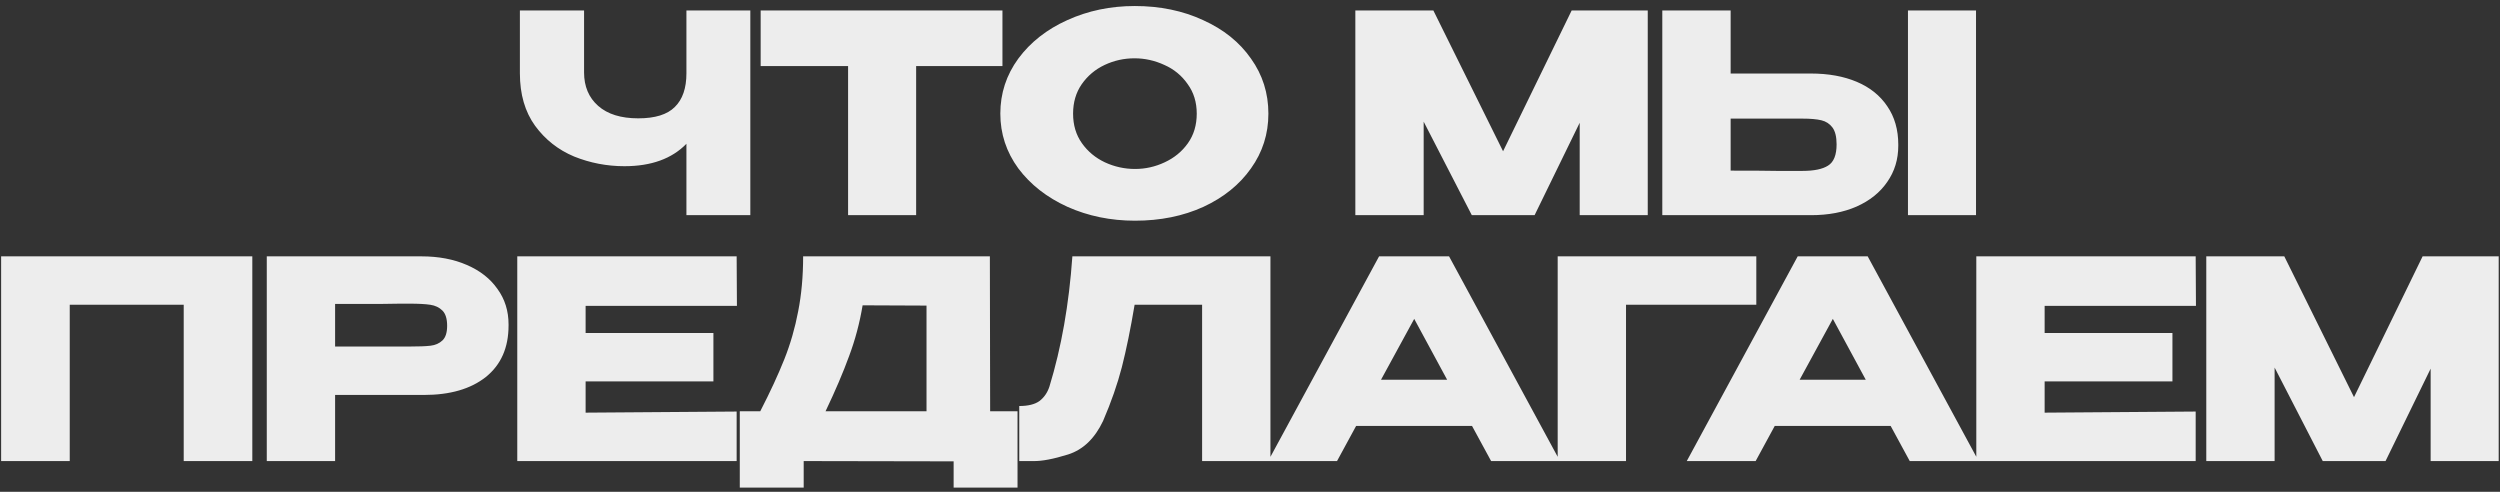 <?xml version="1.0" encoding="UTF-8"?> <svg xmlns="http://www.w3.org/2000/svg" width="244" height="48" viewBox="0 0 244 48" fill="none"><rect x="0" y="0" width="244" height="48" fill="#333333" stroke="none"/><path d="M66.995 1.02H73.232V21H66.995V14.034C65.573 15.492 63.557 16.221 60.947 16.221C59.237 16.221 57.599 15.906 56.033 15.276C54.485 14.628 53.216 13.629 52.226 12.279C51.236 10.911 50.741 9.201 50.741 7.149V1.02H57.005V7.068C57.005 8.436 57.464 9.525 58.382 10.335C59.3 11.145 60.605 11.55 62.297 11.55C63.935 11.55 65.123 11.181 65.861 10.443C66.617 9.705 66.995 8.607 66.995 7.149V1.02ZM74.241 6.42V1.02H97.839L74.241 6.42ZM97.839 1.02V6.447H89.415V21H82.773V6.447H74.241V1.02H97.839ZM110.754 0.588C113.22 0.588 115.443 1.047 117.423 1.965C119.421 2.865 120.978 4.116 122.095 5.718C123.228 7.302 123.795 9.093 123.795 11.091C123.795 13.071 123.228 14.853 122.095 16.437C120.978 18.021 119.43 19.272 117.45 20.19C115.47 21.09 113.248 21.54 110.781 21.54C108.405 21.54 106.209 21.09 104.193 20.19C102.177 19.272 100.575 18.021 99.388 16.437C98.218 14.835 97.632 13.053 97.632 11.091C97.632 9.111 98.218 7.32 99.388 5.718C100.575 4.116 102.168 2.865 104.166 1.965C106.182 1.047 108.378 0.588 110.754 0.588ZM110.781 16.491C111.789 16.491 112.752 16.275 113.67 15.843C114.606 15.411 115.362 14.79 115.938 13.98C116.514 13.17 116.802 12.207 116.802 11.091C116.802 9.975 116.505 9.012 115.911 8.202C115.335 7.374 114.579 6.753 113.643 6.339C112.707 5.907 111.735 5.691 110.727 5.691C109.701 5.691 108.729 5.907 107.811 6.339C106.893 6.771 106.146 7.401 105.57 8.229C105.012 9.039 104.733 9.993 104.733 11.091C104.733 12.207 105.021 13.17 105.597 13.98C106.173 14.79 106.92 15.411 107.838 15.843C108.774 16.275 109.755 16.491 110.781 16.491ZM160.82 1.02V21H154.178V11.982L149.777 21H143.648L138.95 11.874V21H132.281V1.02H139.895L146.699 14.763L153.395 1.02H160.82ZM176.74 7.176C178.45 7.176 179.944 7.446 181.222 7.986C182.5 8.526 183.49 9.318 184.192 10.362C184.912 11.406 185.272 12.657 185.272 14.115V14.223C185.272 15.555 184.912 16.734 184.192 17.76C183.49 18.786 182.491 19.587 181.195 20.163C179.917 20.721 178.441 21 176.767 21H162.241V1.02H168.91V7.176H176.74ZM186.217 21V1.02H192.859V21H186.217ZM175.93 16.68C177.046 16.68 177.874 16.509 178.414 16.167C178.972 15.825 179.251 15.132 179.251 14.088C179.251 13.35 179.116 12.801 178.846 12.441C178.576 12.081 178.216 11.847 177.766 11.739C177.316 11.631 176.704 11.577 175.93 11.577H175.903H168.91V16.653C171.034 16.653 172.519 16.662 173.365 16.68C174.229 16.68 174.814 16.68 175.12 16.68H175.93ZM24.626 25.02V45H17.93V29.745H6.806V45H0.11V25.02H24.626ZM41.13 25.02C42.804 25.02 44.28 25.299 45.558 25.857C46.854 26.415 47.853 27.198 48.555 28.206C49.275 29.196 49.635 30.348 49.635 31.662V31.77C49.635 33.93 48.897 35.604 47.421 36.792C45.945 37.962 43.929 38.547 41.373 38.547H32.706V45H26.037V25.02H41.13ZM39.942 33.822C40.878 33.822 41.571 33.795 42.021 33.741C42.489 33.687 42.876 33.516 43.182 33.228C43.488 32.94 43.641 32.463 43.641 31.797C43.641 31.113 43.488 30.618 43.182 30.312C42.876 30.006 42.48 29.817 41.994 29.745C41.508 29.673 40.824 29.637 39.942 29.637H39.051C38.691 29.637 38.061 29.646 37.161 29.664C36.261 29.664 34.776 29.664 32.706 29.664V33.822H39.915H39.942ZM69.629 37.224H57.156V40.275L71.897 40.167V45H50.486V25.02H71.897L71.924 29.853H57.156V32.499H69.629V37.224ZM96.638 40.14H99.311V47.592H93.074V45.027L78.44 45V47.592H72.203V40.14H74.201C75.173 38.25 75.956 36.558 76.55 35.064C77.144 33.57 77.594 32.013 77.9 30.393C78.224 28.755 78.386 26.964 78.386 25.02H96.611L96.638 40.14ZM84.191 29.799C83.903 31.527 83.462 33.183 82.868 34.767C82.292 36.351 81.527 38.142 80.573 40.14H90.428V29.826L84.191 29.799ZM123.995 25.02V45H117.326V29.745H110.738C110.342 32.103 109.928 34.128 109.496 35.82C109.064 37.494 108.452 39.249 107.66 41.085C106.85 42.795 105.716 43.884 104.258 44.352C102.818 44.802 101.684 45.018 100.856 45C100.046 45 99.587 45 99.479 45V39.627C100.343 39.627 101 39.465 101.45 39.141C101.9 38.799 102.224 38.331 102.422 37.737C103.592 33.921 104.339 29.682 104.663 25.02H123.995ZM152.256 45H145.533L143.67 41.571H132.357L130.494 45H123.771L134.598 25.02H141.429L152.256 45ZM138.027 31.122L134.787 37.062H141.24L138.027 31.122ZM171.416 25.02V29.745H158.699V45H152.03V25.02H171.416ZM193.114 45H186.391L184.528 41.571H173.215L171.352 45H164.629L175.456 25.02H182.287L193.114 45ZM178.885 31.122L175.645 37.062H182.098L178.885 31.122ZM212.03 37.224H199.556V40.275L214.298 40.167V45H192.887V25.02H214.298L214.325 29.853H199.556V32.499H212.03V37.224ZM243.872 25.02V45H237.23V35.982L232.829 45H226.7L222.002 35.874V45H215.333V25.02H222.947L229.751 38.763L236.447 25.02H243.872Z" fill="#EDEDED"></path></svg> 